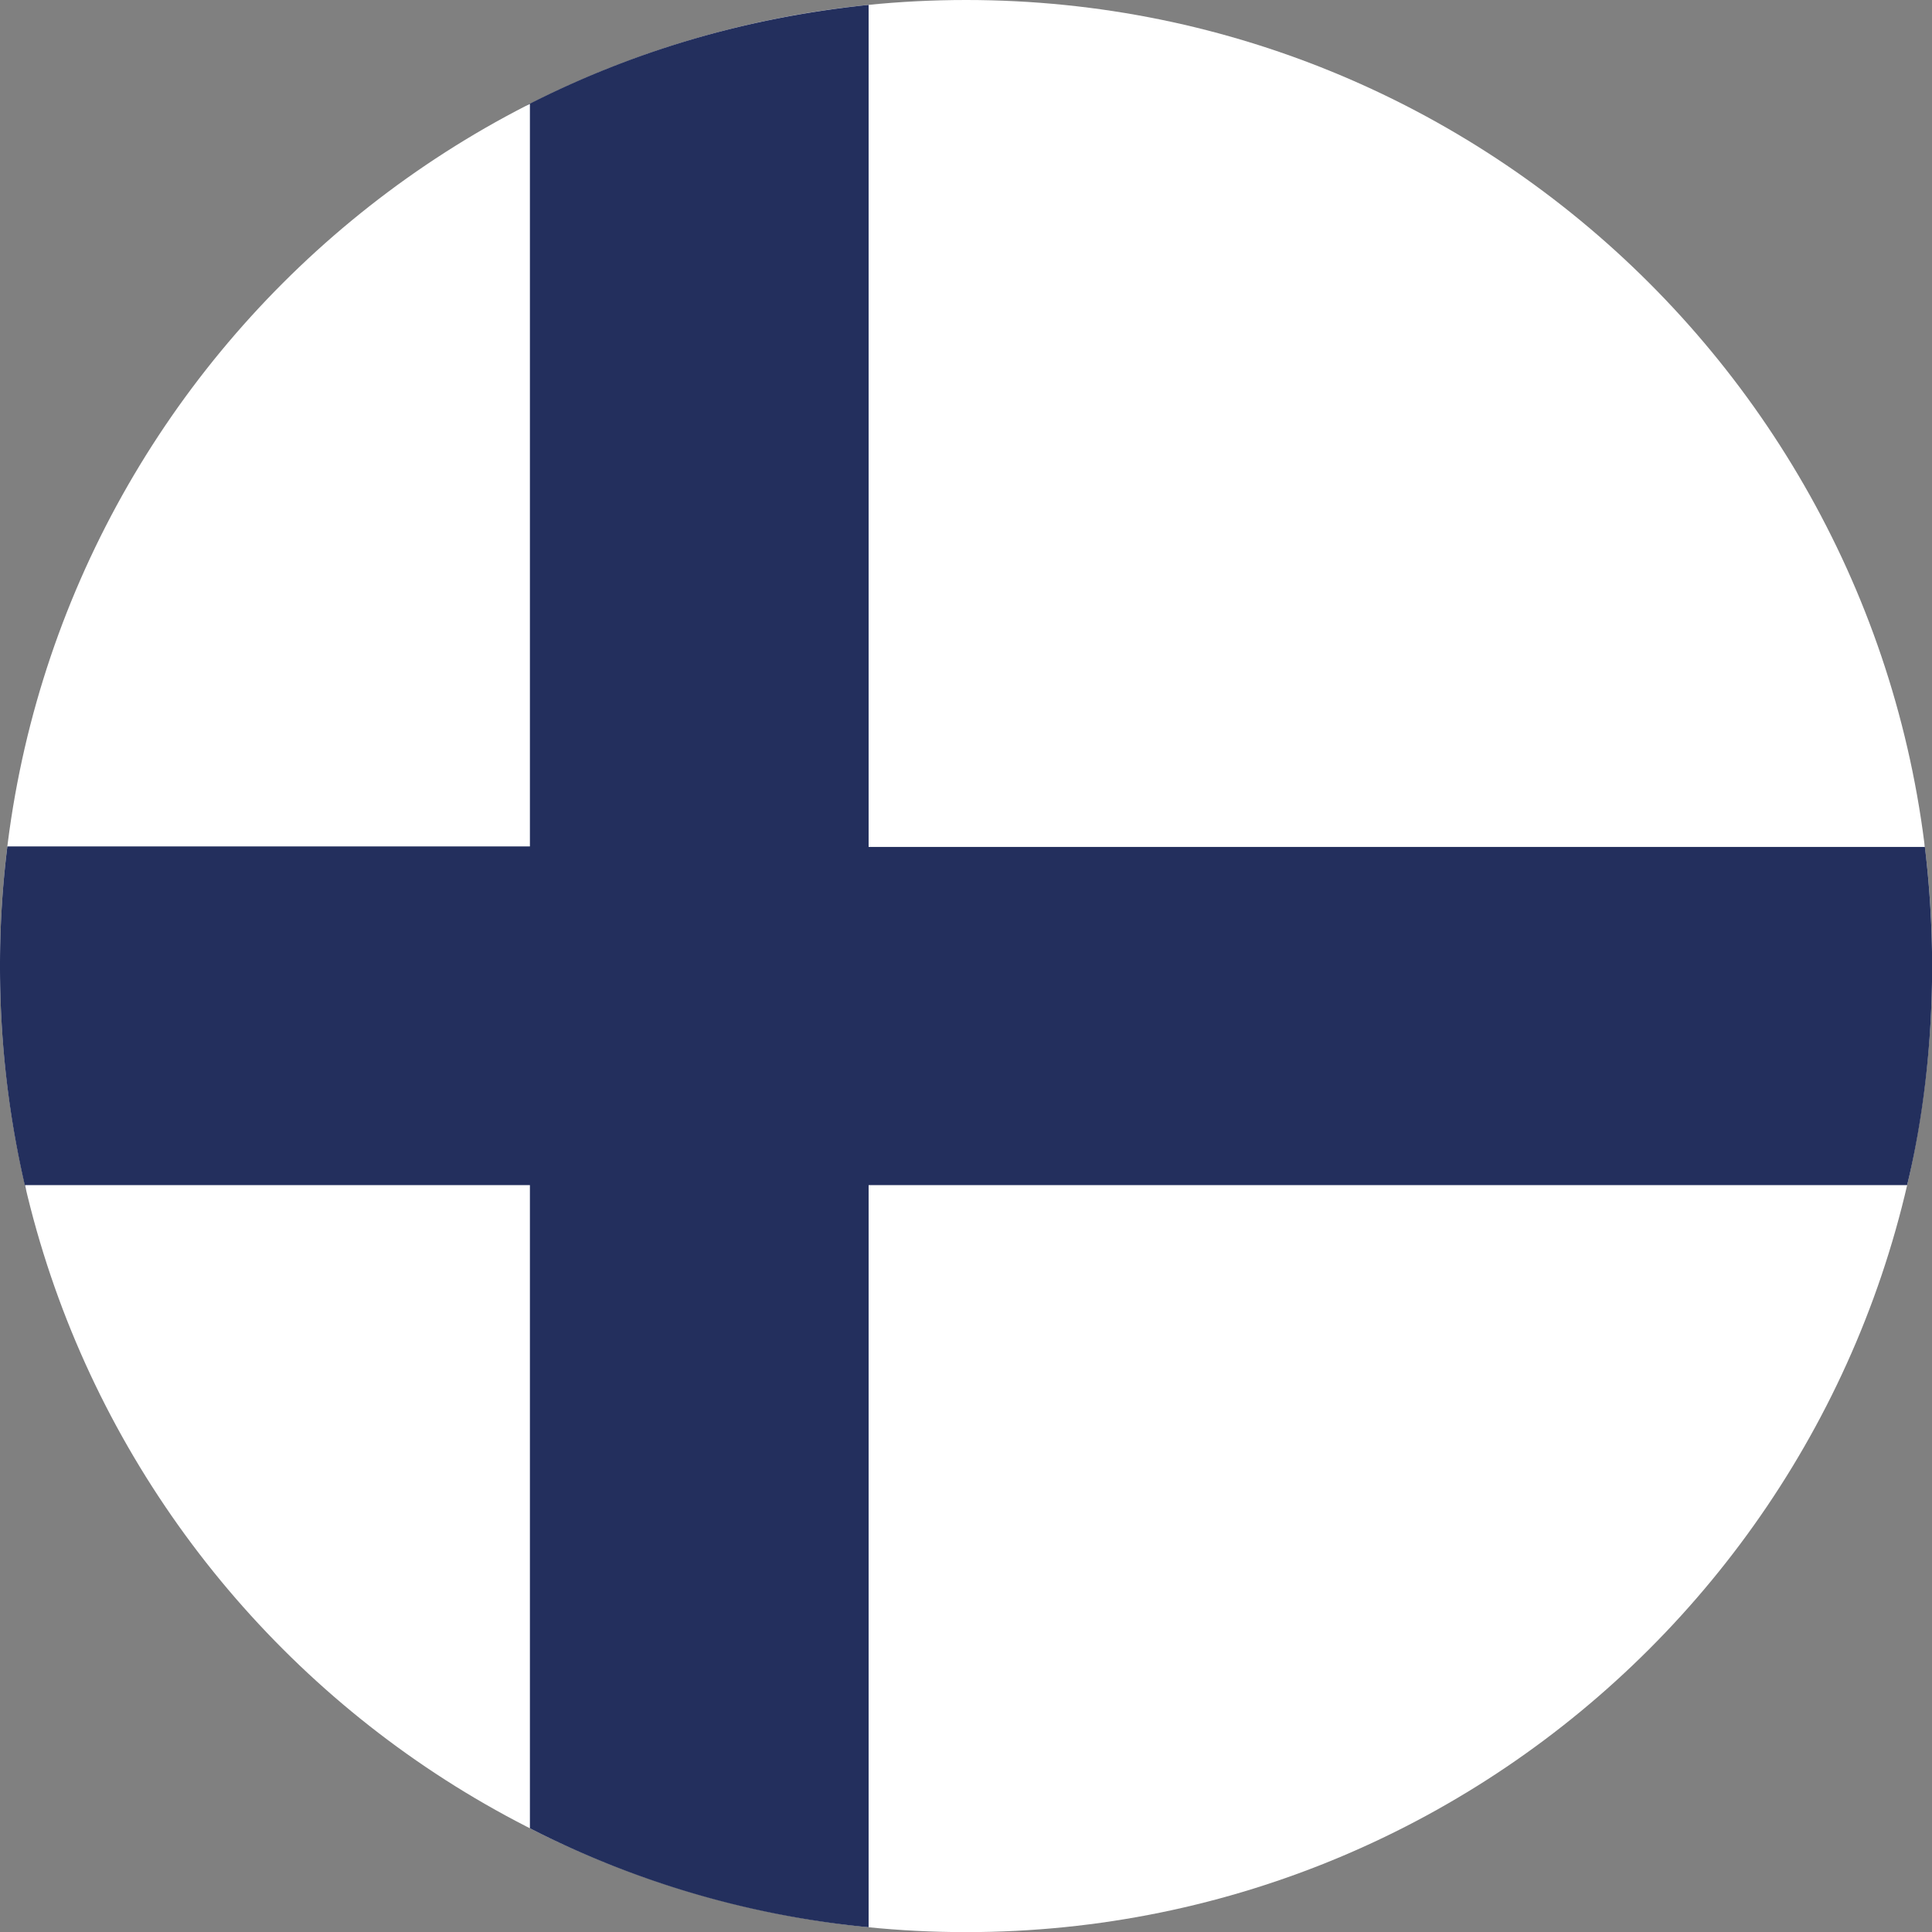 <svg xmlns="http://www.w3.org/2000/svg" width="32" height="32"><rect width="100%" height="100%" fill="#808080" stroke="none"/><path fill="#fff" d="M32.002 16.001c0 8.837-7.164 16.001-16.001 16.001S0 24.838 0 16.001C0 7.164 7.164 0 16.001 0s16.001 7.164 16.001 16.001z"/><path fill="#232f5d" d="M14.387.081c-2.08.214-3.98.796-5.699 1.681l.089-.042v12.299H.122A15.958 15.958 0 000 16v.01c0 1.284.151 2.532.436 3.728l-.022-.109h8.363v10.653a15.595 15.595 0 005.542 1.633l.068.006V19.629h17.201c.263-1.087.414-2.336.414-3.619v-.009a16.57 16.57 0 00-.13-2.054l.008.081H14.387z"/></svg>